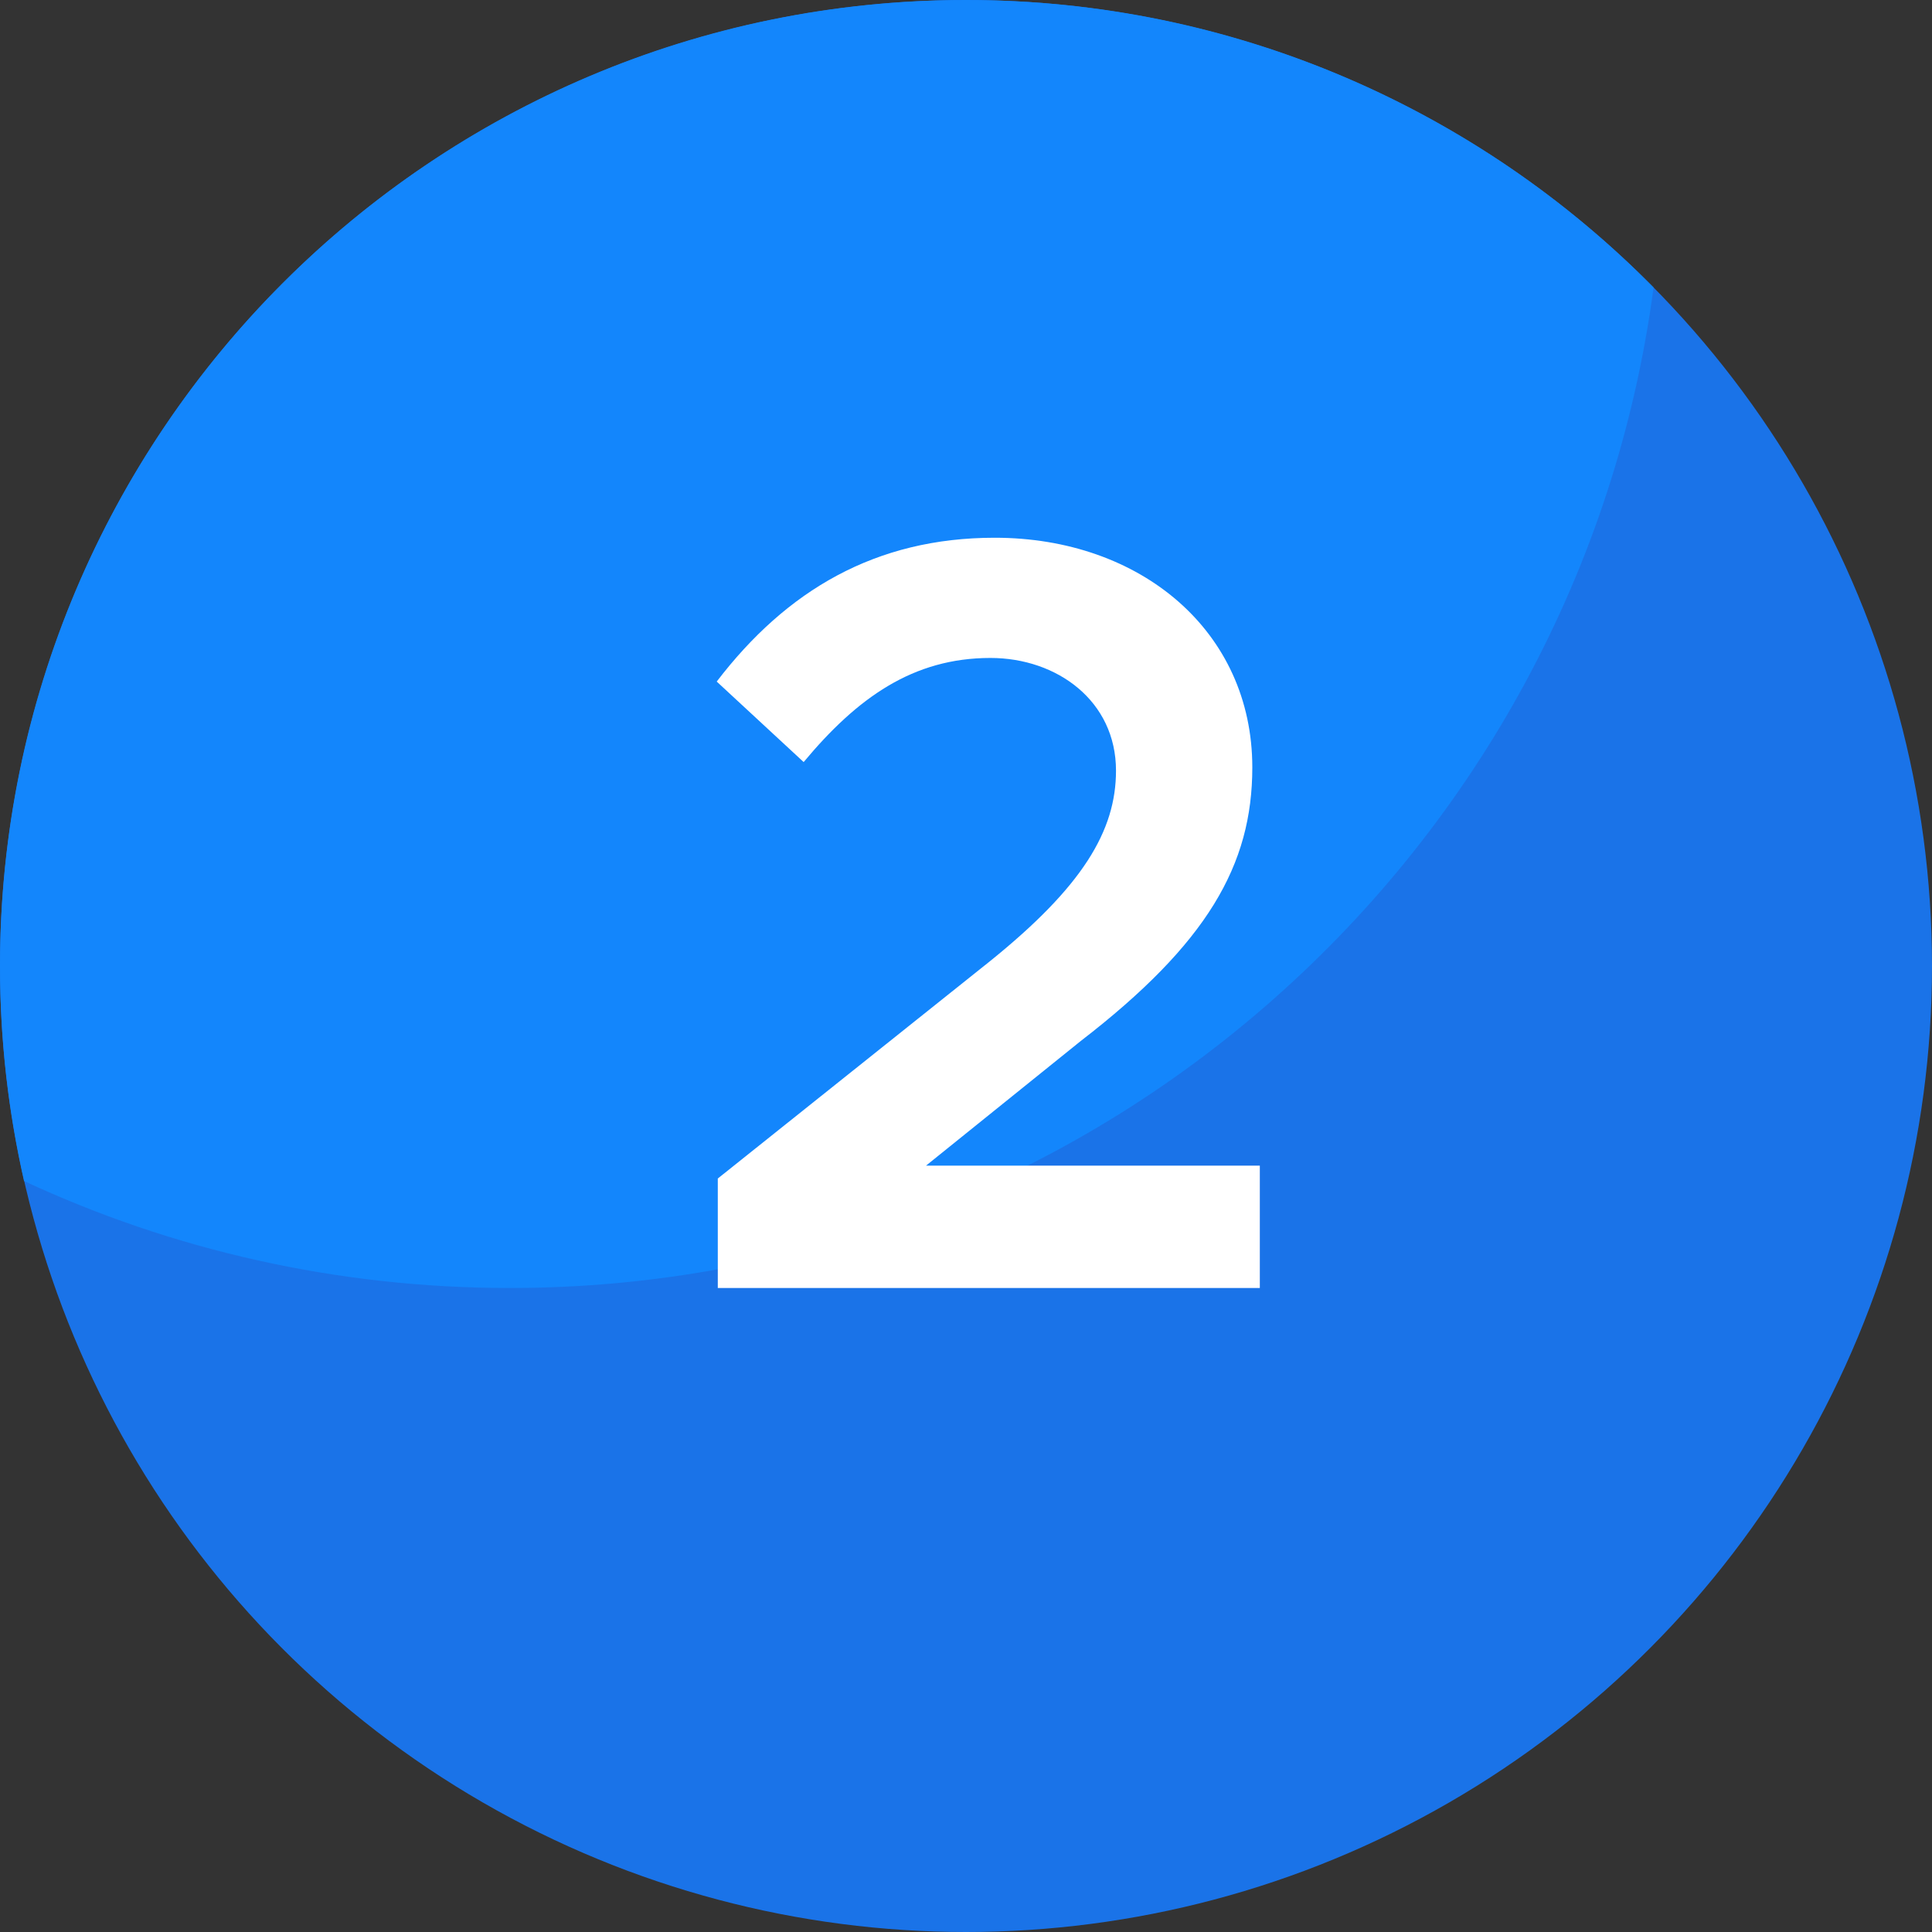 <svg width="36" height="36" viewBox="0 0 36 36" fill="none" xmlns="http://www.w3.org/2000/svg">
<rect x="0" y="0" width="36" height="36" fill="#333333" stroke="none"/>
<circle cx="18" cy="18" r="18" fill="#1A73E8"/>
<path fill-rule="evenodd" clip-rule="evenodd" d="M0.448 22.007C0.155 20.718 0 19.377 0 18C0 8.059 8.059 0 18 0C23.013 0 27.548 2.05 30.812 5.357C29.415 15.88 20.406 24 9.5 24C6.266 24 3.199 23.286 0.448 22.007Z" fill="#1386FC"/>
<path d="M13.375 24H23.475V21.72H17.255L20.135 19.4C22.495 17.58 23.335 16.12 23.335 14.3C23.335 11.76 21.255 10.02 18.535 10.02C16.315 10.02 14.655 11 13.355 12.7L14.975 14.2C15.975 13 17.015 12.26 18.455 12.26C19.695 12.26 20.795 13.06 20.795 14.36C20.795 15.48 20.175 16.52 18.435 17.92L13.375 21.96V24Z" fill="white"/>
</svg>
